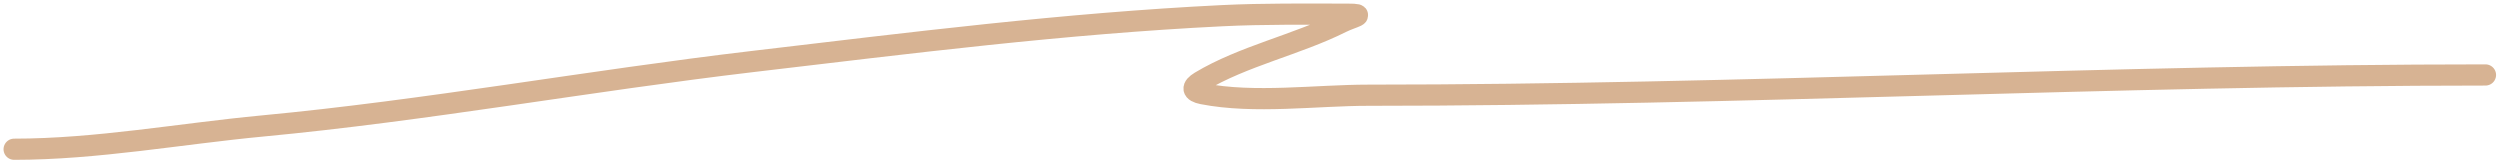 <?xml version="1.0" encoding="UTF-8"?> <svg xmlns="http://www.w3.org/2000/svg" width="354" height="23" viewBox="0 0 354 23" fill="none"> <path d="M2 21.132C13.704 21.132 25.532 18.936 37.164 17.839C60.371 15.649 83.478 11.432 106.643 8.702C128.851 6.085 150.728 3.317 173.041 2.222C178.95 1.932 184.869 2.009 190.783 2.009C193.74 2.009 191.517 2.386 189.933 3.178C183.561 6.364 176.034 7.927 169.96 11.571C168.701 12.327 168.767 12.976 170.279 13.271C177.642 14.707 186.317 13.483 193.757 13.483C246.473 13.483 299.186 10.615 351.944 10.615" stroke="#D7B393" stroke-width="3" stroke-linecap="round"></path> </svg> 